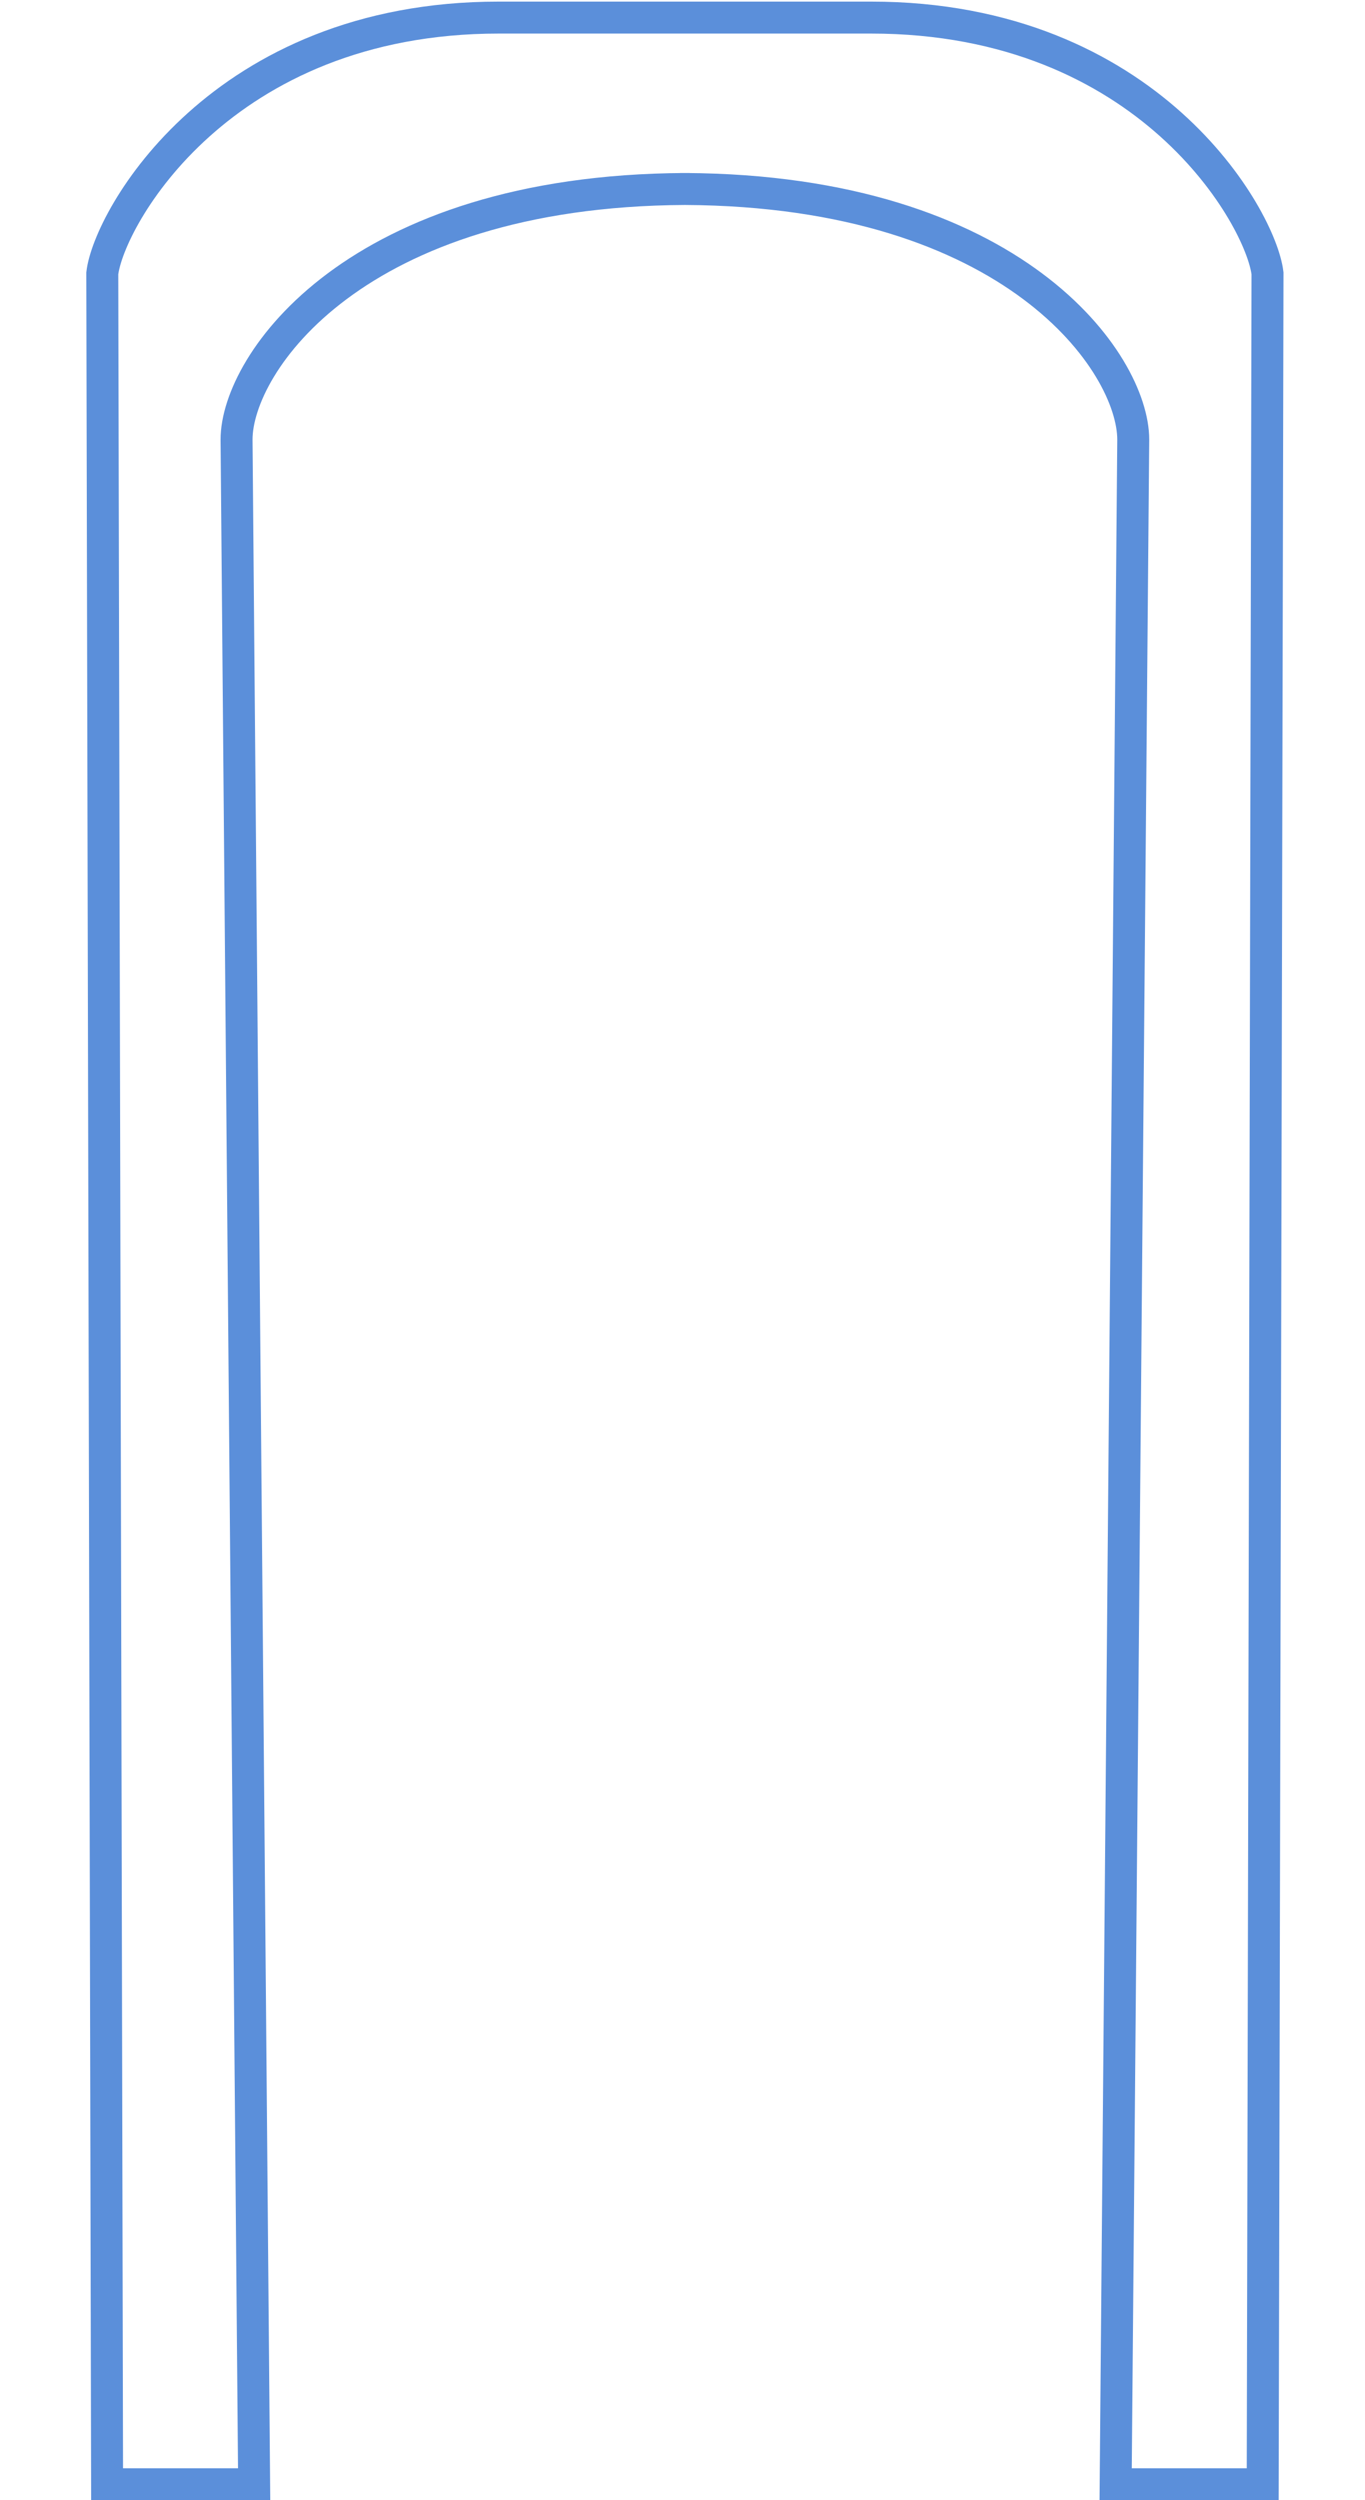 <svg width="427" height="782" viewBox="0 0 427 782" fill="none" xmlns="http://www.w3.org/2000/svg">
<path d="M214.25 59.109C317.371 59.644 354.5 113.619 354.5 137.5L349 777H395L396.5 85.5C394.5 68.277 359.5 5.5 272.5 5.5H156C69 5.5 34 68.277 32 85.5L33.5 777H79.5L74 137.5C74 113.619 111.129 59.644 214.25 59.109ZM214.25 59.109C213.736 59.107 213.22 59.105 212.702 59.105M214.25 59.109C214.764 59.107 215.28 59.105 215.798 59.105" stroke="#5B8FDA" stroke-width="10"/>
</svg>
